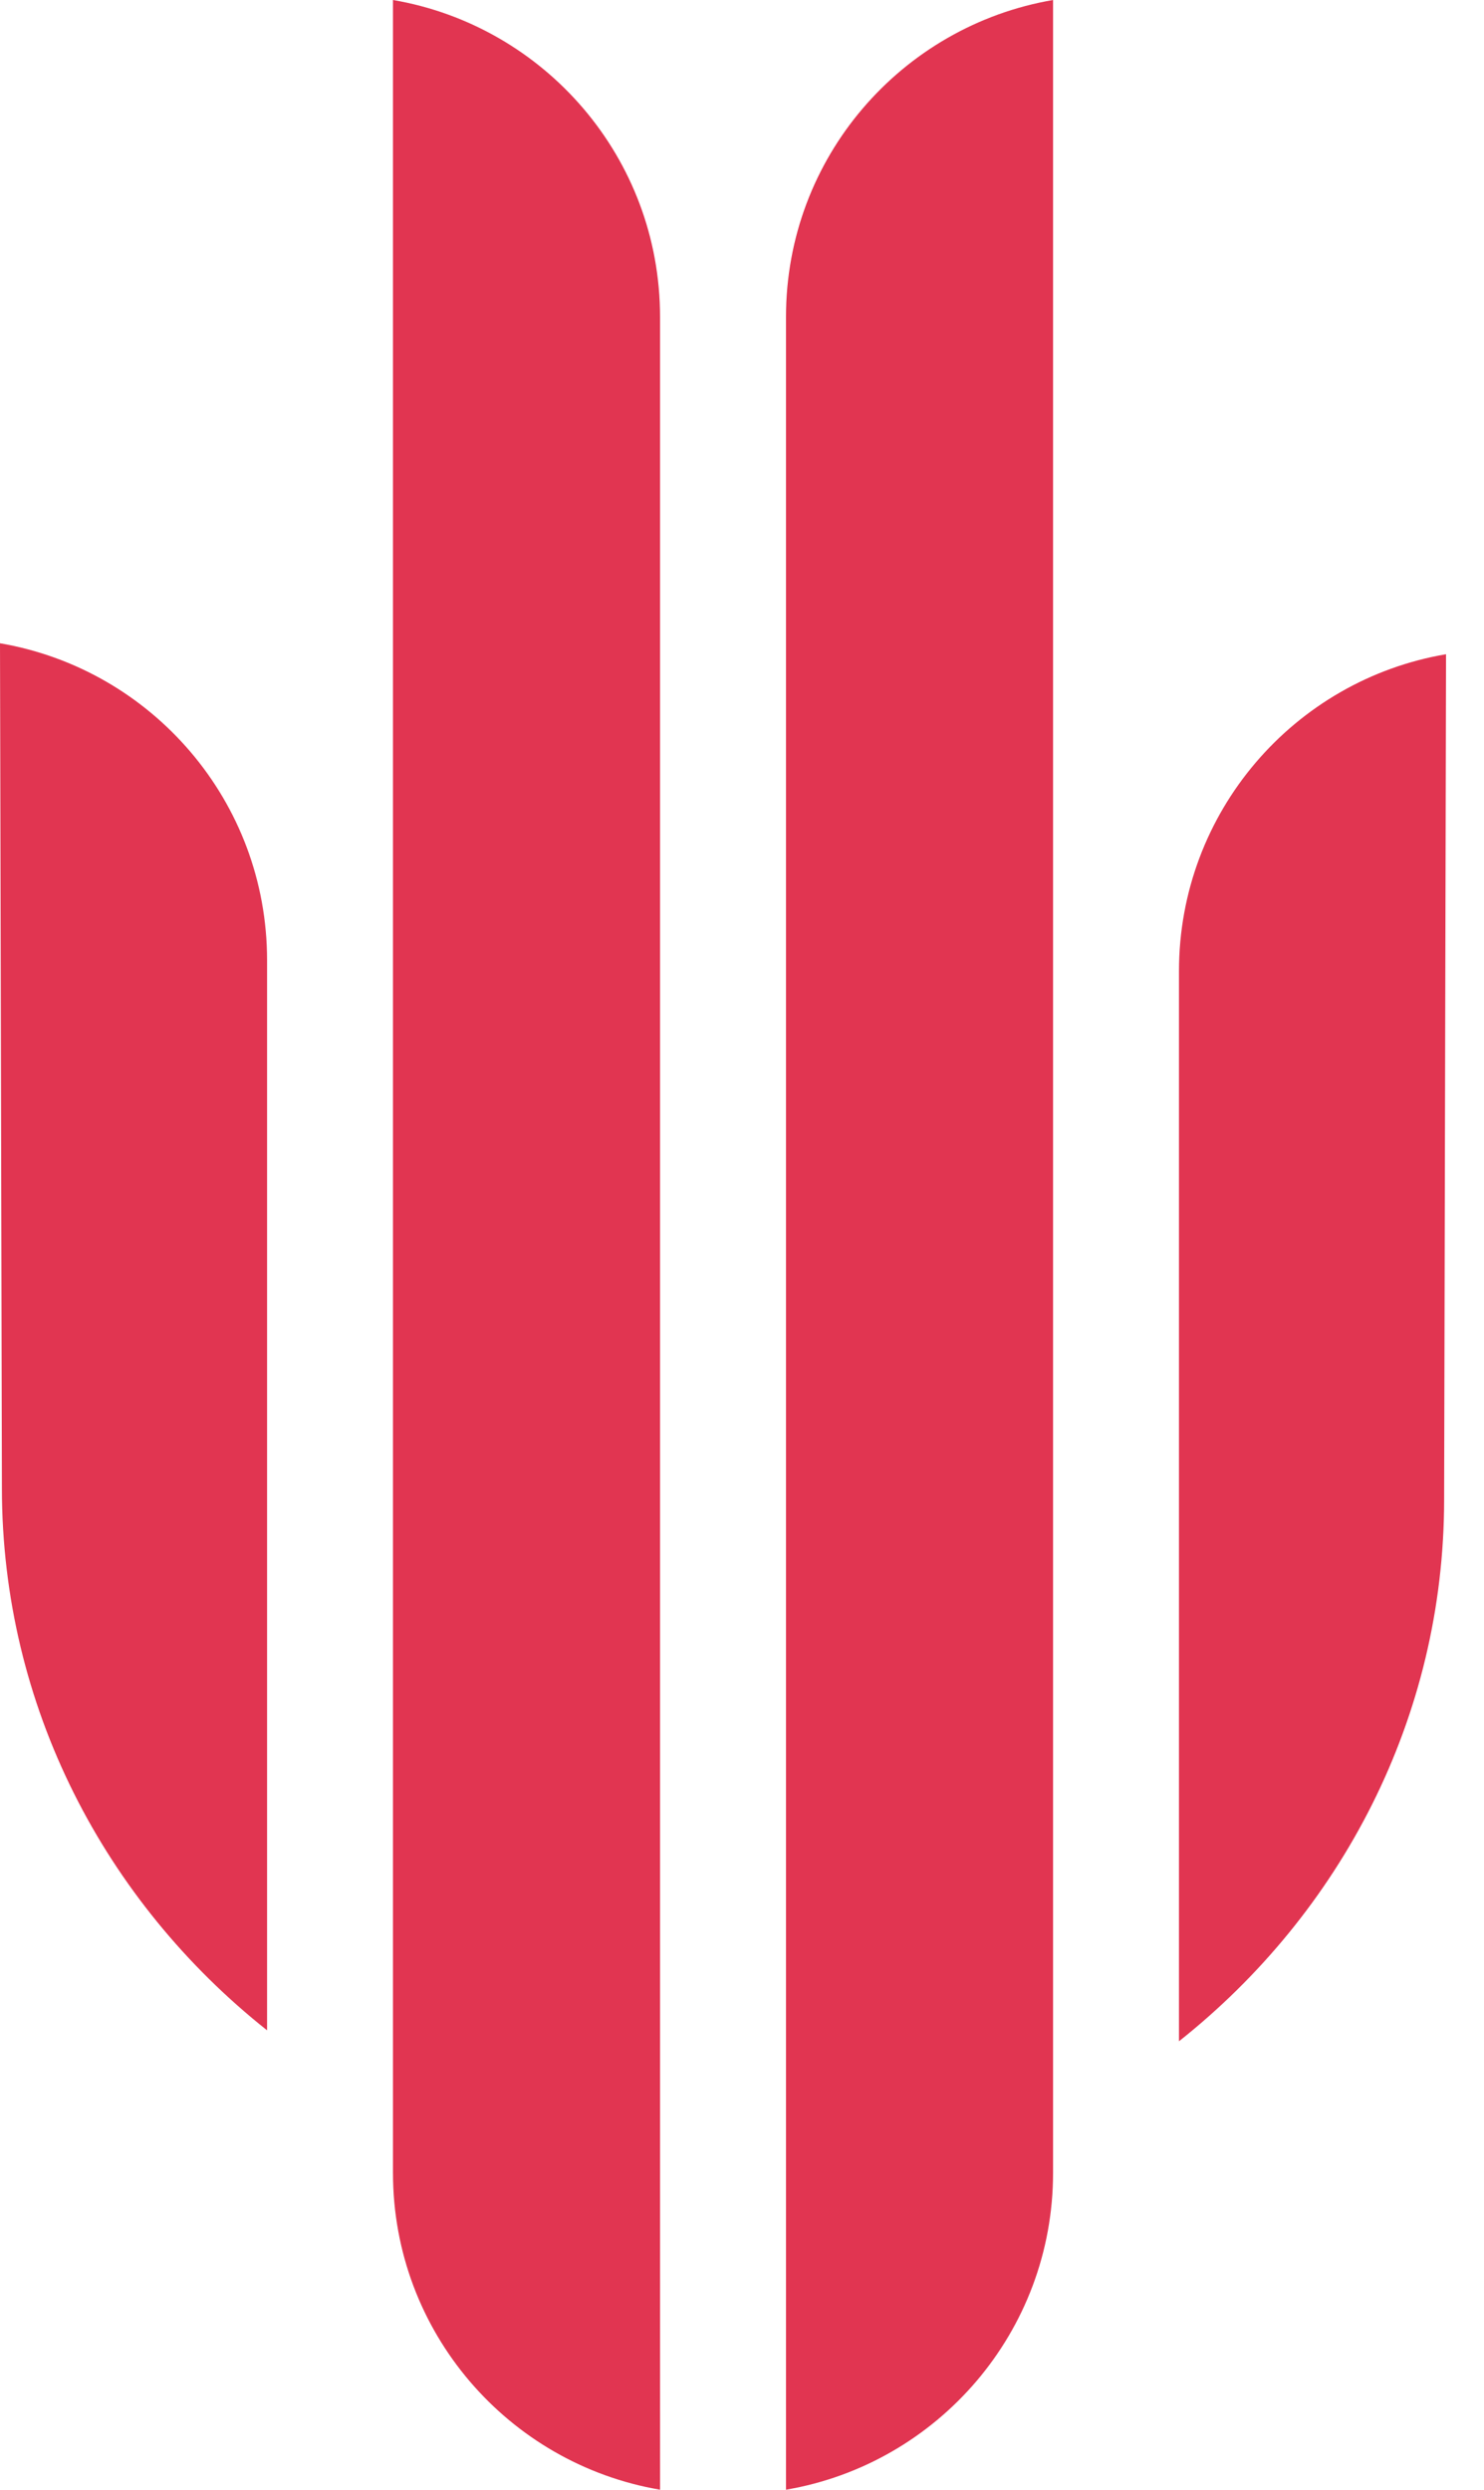 <svg width="31" height="52" viewBox="0 0 31 52" fill="none" xmlns="http://www.w3.org/2000/svg">
<path fill-rule="evenodd" clip-rule="evenodd" d="M8.209 45.381C8.209 48.703 10.619 51.458 13.788 52V6.619C13.788 3.297 11.378 0.542 8.209 0V45.381ZM21.998 45.381C21.998 48.703 19.588 51.458 16.419 52V6.619C16.419 3.297 18.829 0.542 21.998 0V45.381ZM0 13.435C3.169 13.977 5.579 16.732 5.579 20.054V42.405C2.197 39.722 0.04 35.645 0.04 31.083L0 13.431V13.435ZM30.207 13.664C27.038 14.202 24.628 16.961 24.628 20.283V42.634C28.01 39.951 30.167 35.878 30.167 31.316L30.207 13.664Z" fill="#E13551"/>
</svg>
